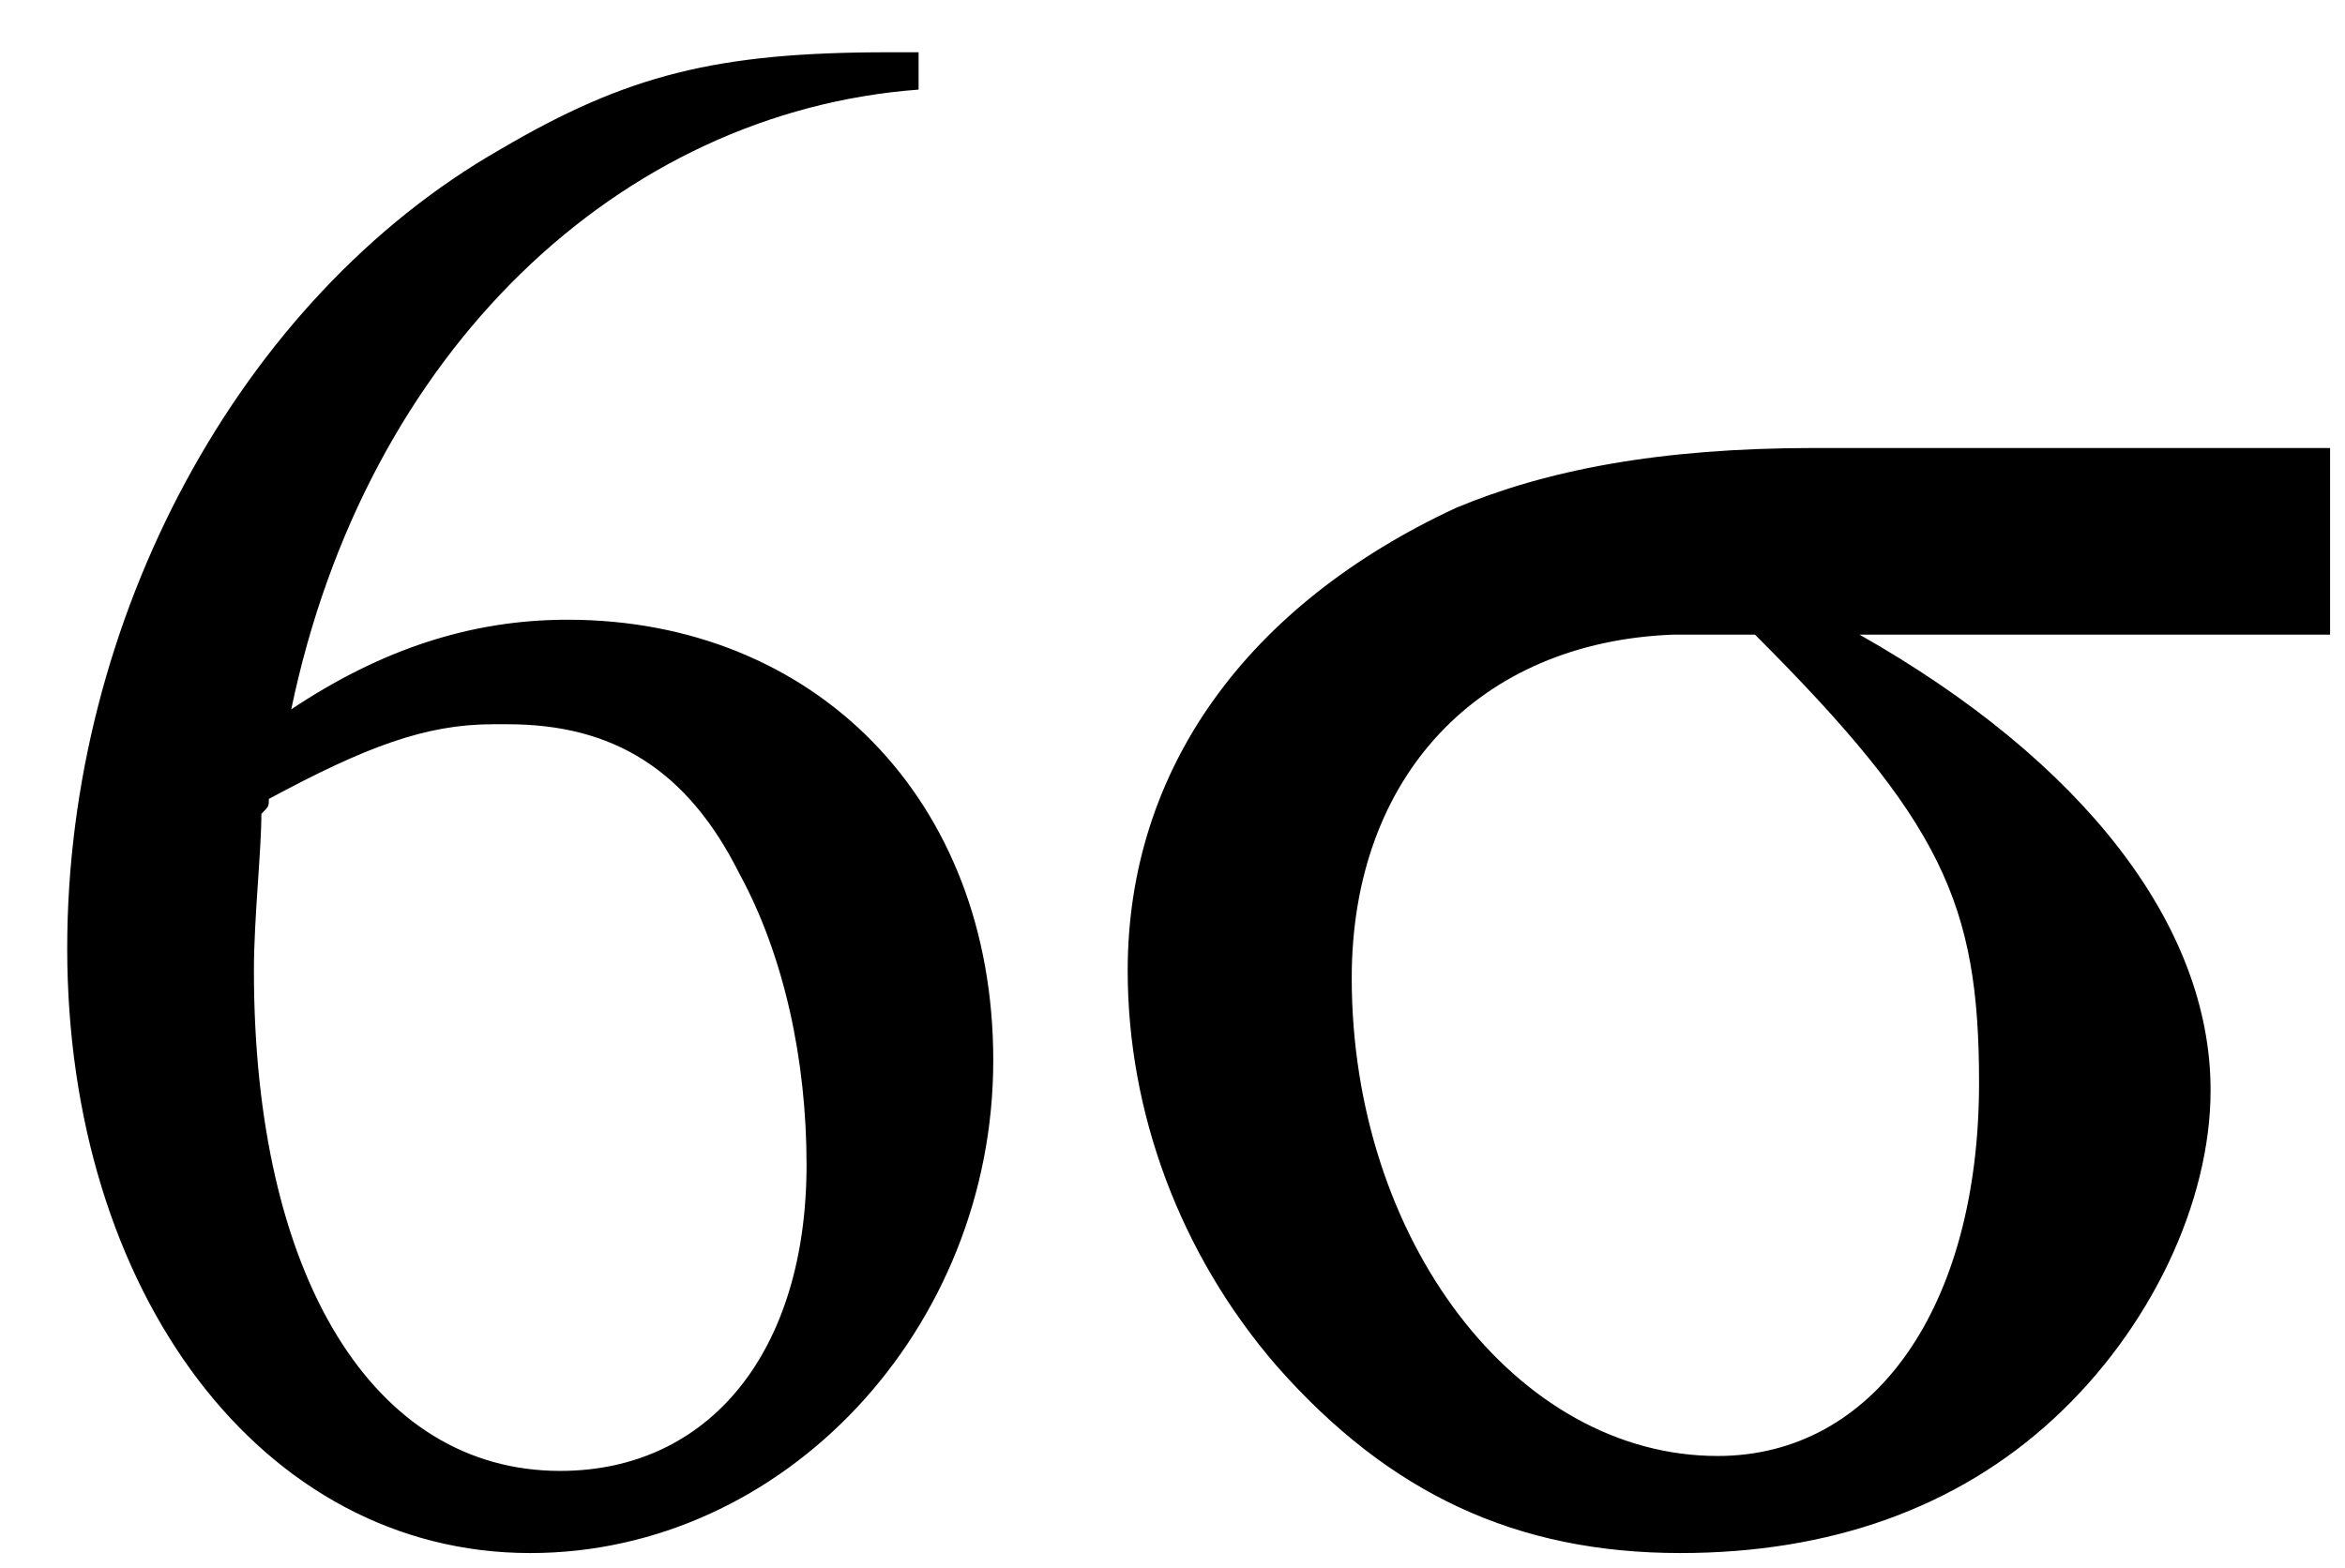 <svg xmlns:dc="http://purl.org/dc/elements/1.1/" xmlns:cc="http://creativecommons.org/ns#" xmlns:rdf="http://www.w3.org/1999/02/22-rdf-syntax-ns#" xmlns:svg="http://www.w3.org/2000/svg" xmlns="http://www.w3.org/2000/svg" xmlns:inkscape="http://www.inkscape.org/namespaces/inkscape" version="1.1" width="314" height="210" id="svg2">
  <defs id="defs8"/>
  <path d="M 119,7 C 96,7 84,10 67,20 32,40 9,83 9,127 c 0,46 26,81 62,81 34,0 62,-30 62,-66 C 133,107 109,83 76,83 63,83 51,87 39,95 49,47 83,15 123,12 V 7 c -1,0 -2,0 -2,0 -1,0 -1,0 -2,0 z m 124,53 c -21,0 -36,3 -48,8 -28,13 -44,35 -44,62 0,19 7,38 20,53 15,17 32,25 54,25 20,0 37,-6 50,-18 13,-12 21,-29 21,-44 0,-22 -17,-44 -47,-61 h 63 V 60 h -66 c -1,0 -1,0 -2,0 z m -19,25 c 1,0 2,0 2,0 h 9 c 25,25 30,36 30,60 0,30 -14,50 -35,50 -27,0 -49,-29 -49,-64 0,-27 17,-45 43,-46 z M 66,97 c 1,0 2,0 2,0 14,0 24,6 31,20 6,11 9,25 9,39 0,25 -13,41 -33,41 -25,0 -41,-26 -41,-67 0,-7 1,-16 1,-21 1,-1 1,-1 1,-2 13,-7 21,-10 30,-10 z" id="path4"/>
</svg>